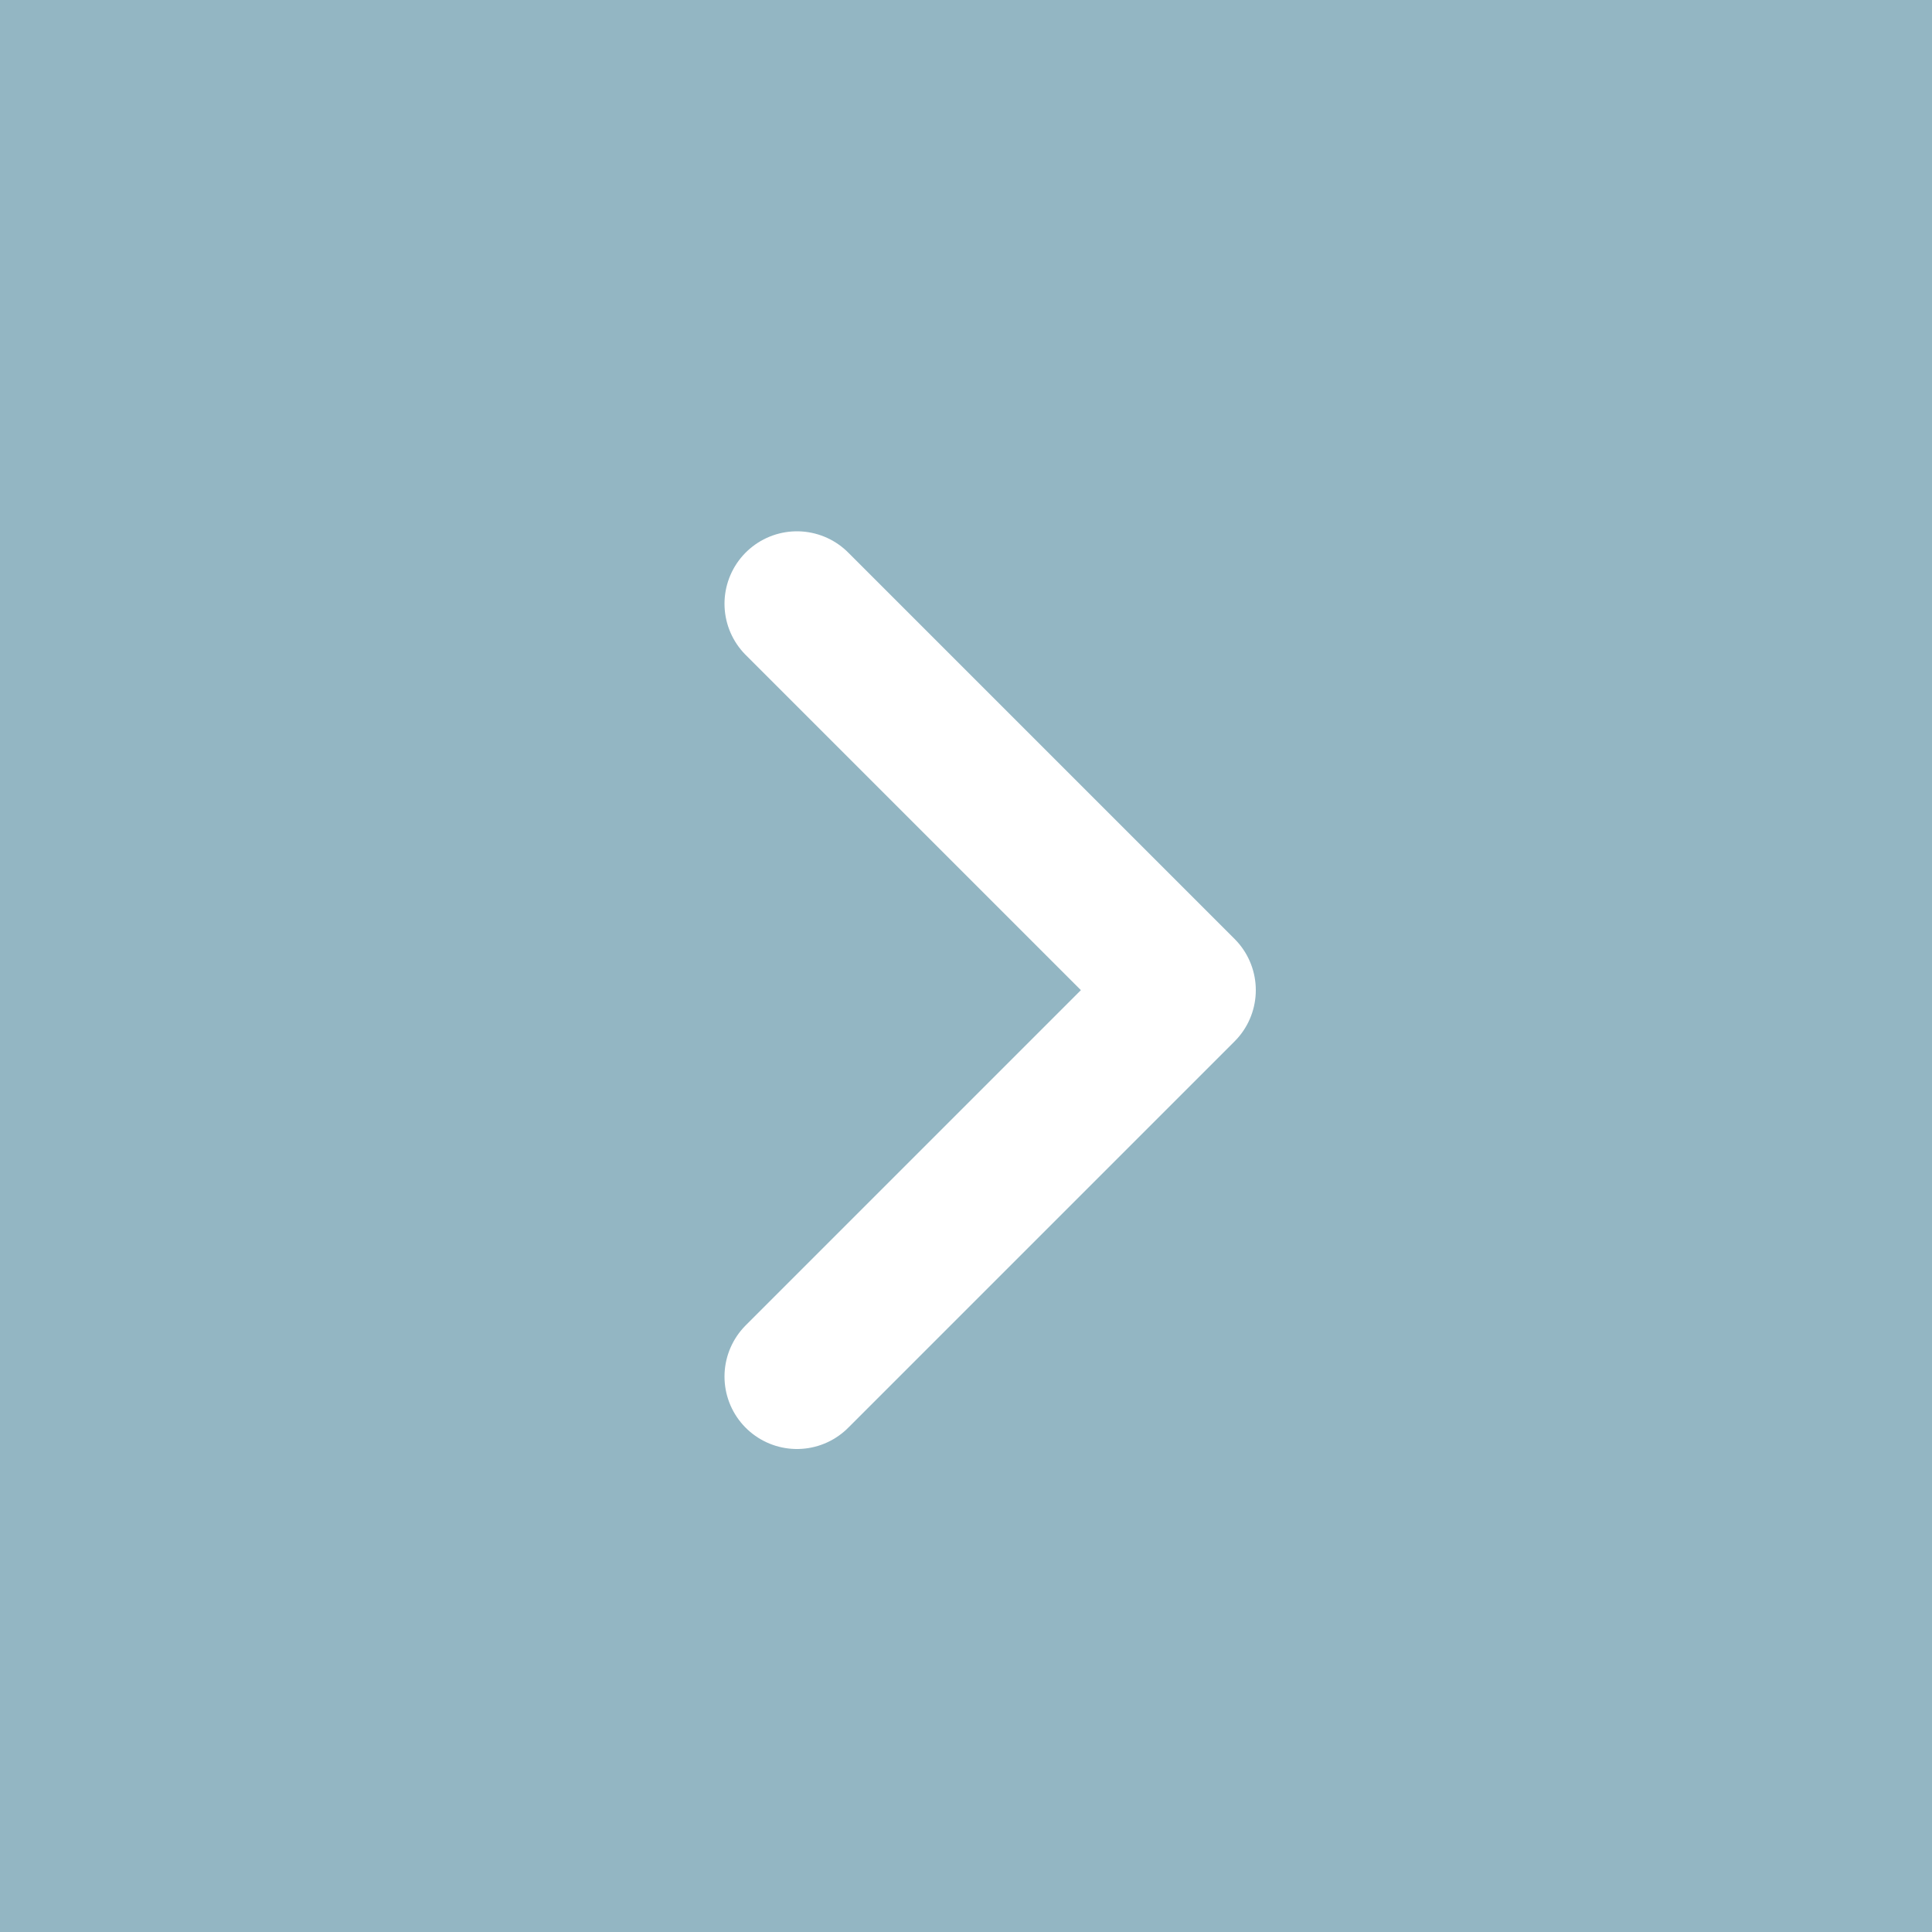 <svg xmlns="http://www.w3.org/2000/svg" width="40" height="40" viewBox="0 0 40 40">
  <g id="グループ_1" data-name="グループ 1" transform="translate(-215 -251)">
    <rect id="長方形_1" data-name="長方形 1" width="40" height="40" transform="translate(215 251)" fill="#93b6c3"/>
    <path id="chevron-forward" d="M184,112l8,8-8,8" transform="translate(47.5 151.5)" fill="none" stroke="#fff" stroke-linecap="round" stroke-linejoin="round" stroke-width="3"/>
  </g>
</svg>
